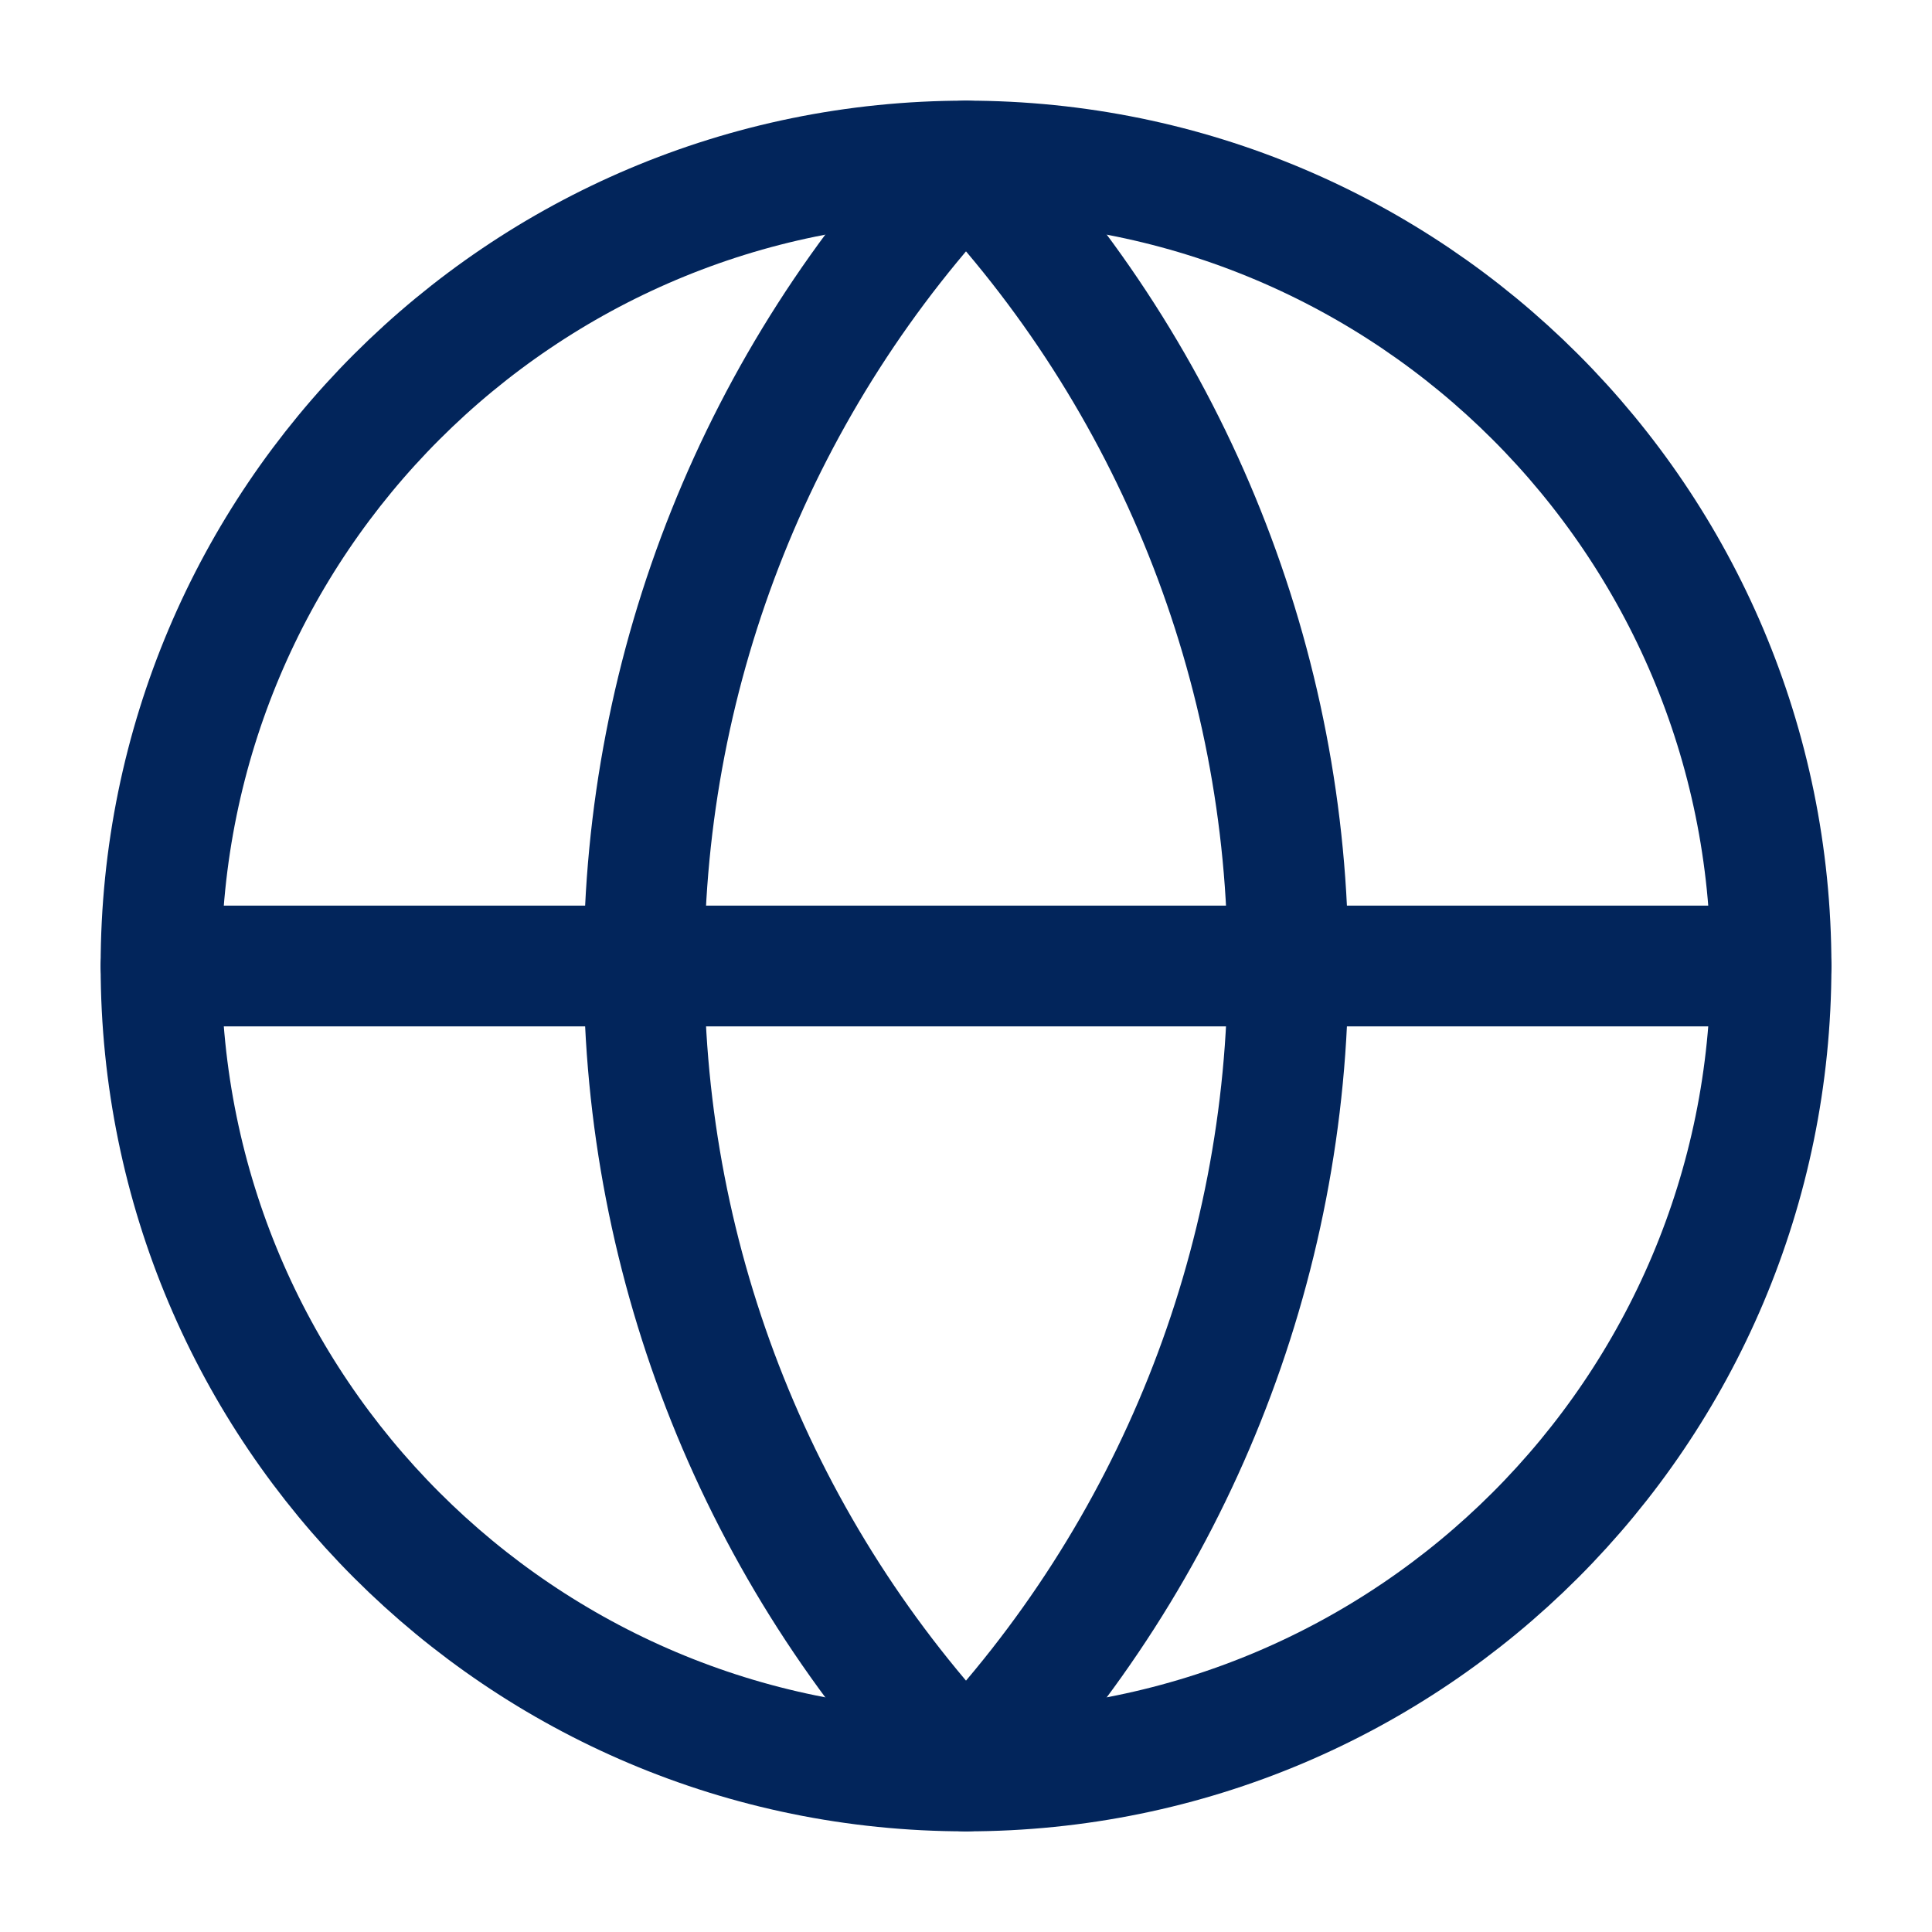 <svg xmlns="http://www.w3.org/2000/svg" width="32" height="32" viewBox="0 0 32 32" fill="none">
  <path d="M16 29.333C23.364 29.333 29.334 23.364 29.334 16C29.334 8.636 23.364 2.667 16 2.667C8.637 2.667 2.667 8.636 2.667 16C2.667 23.364 8.637 29.333 16 29.333Z" stroke="#02255B" stroke-width="2" stroke-linecap="round" stroke-linejoin="round"/>
  <path d="M2.667 16H29.334M16 2.667C12.577 6.261 10.667 11.036 10.667 16C10.667 20.964 12.577 25.738 16 29.333C19.424 25.738 21.334 20.964 21.334 16C21.334 11.036 19.424 6.261 16 2.667Z" stroke="#02255B" stroke-width="2" stroke-linecap="round" stroke-linejoin="round"/>
</svg>